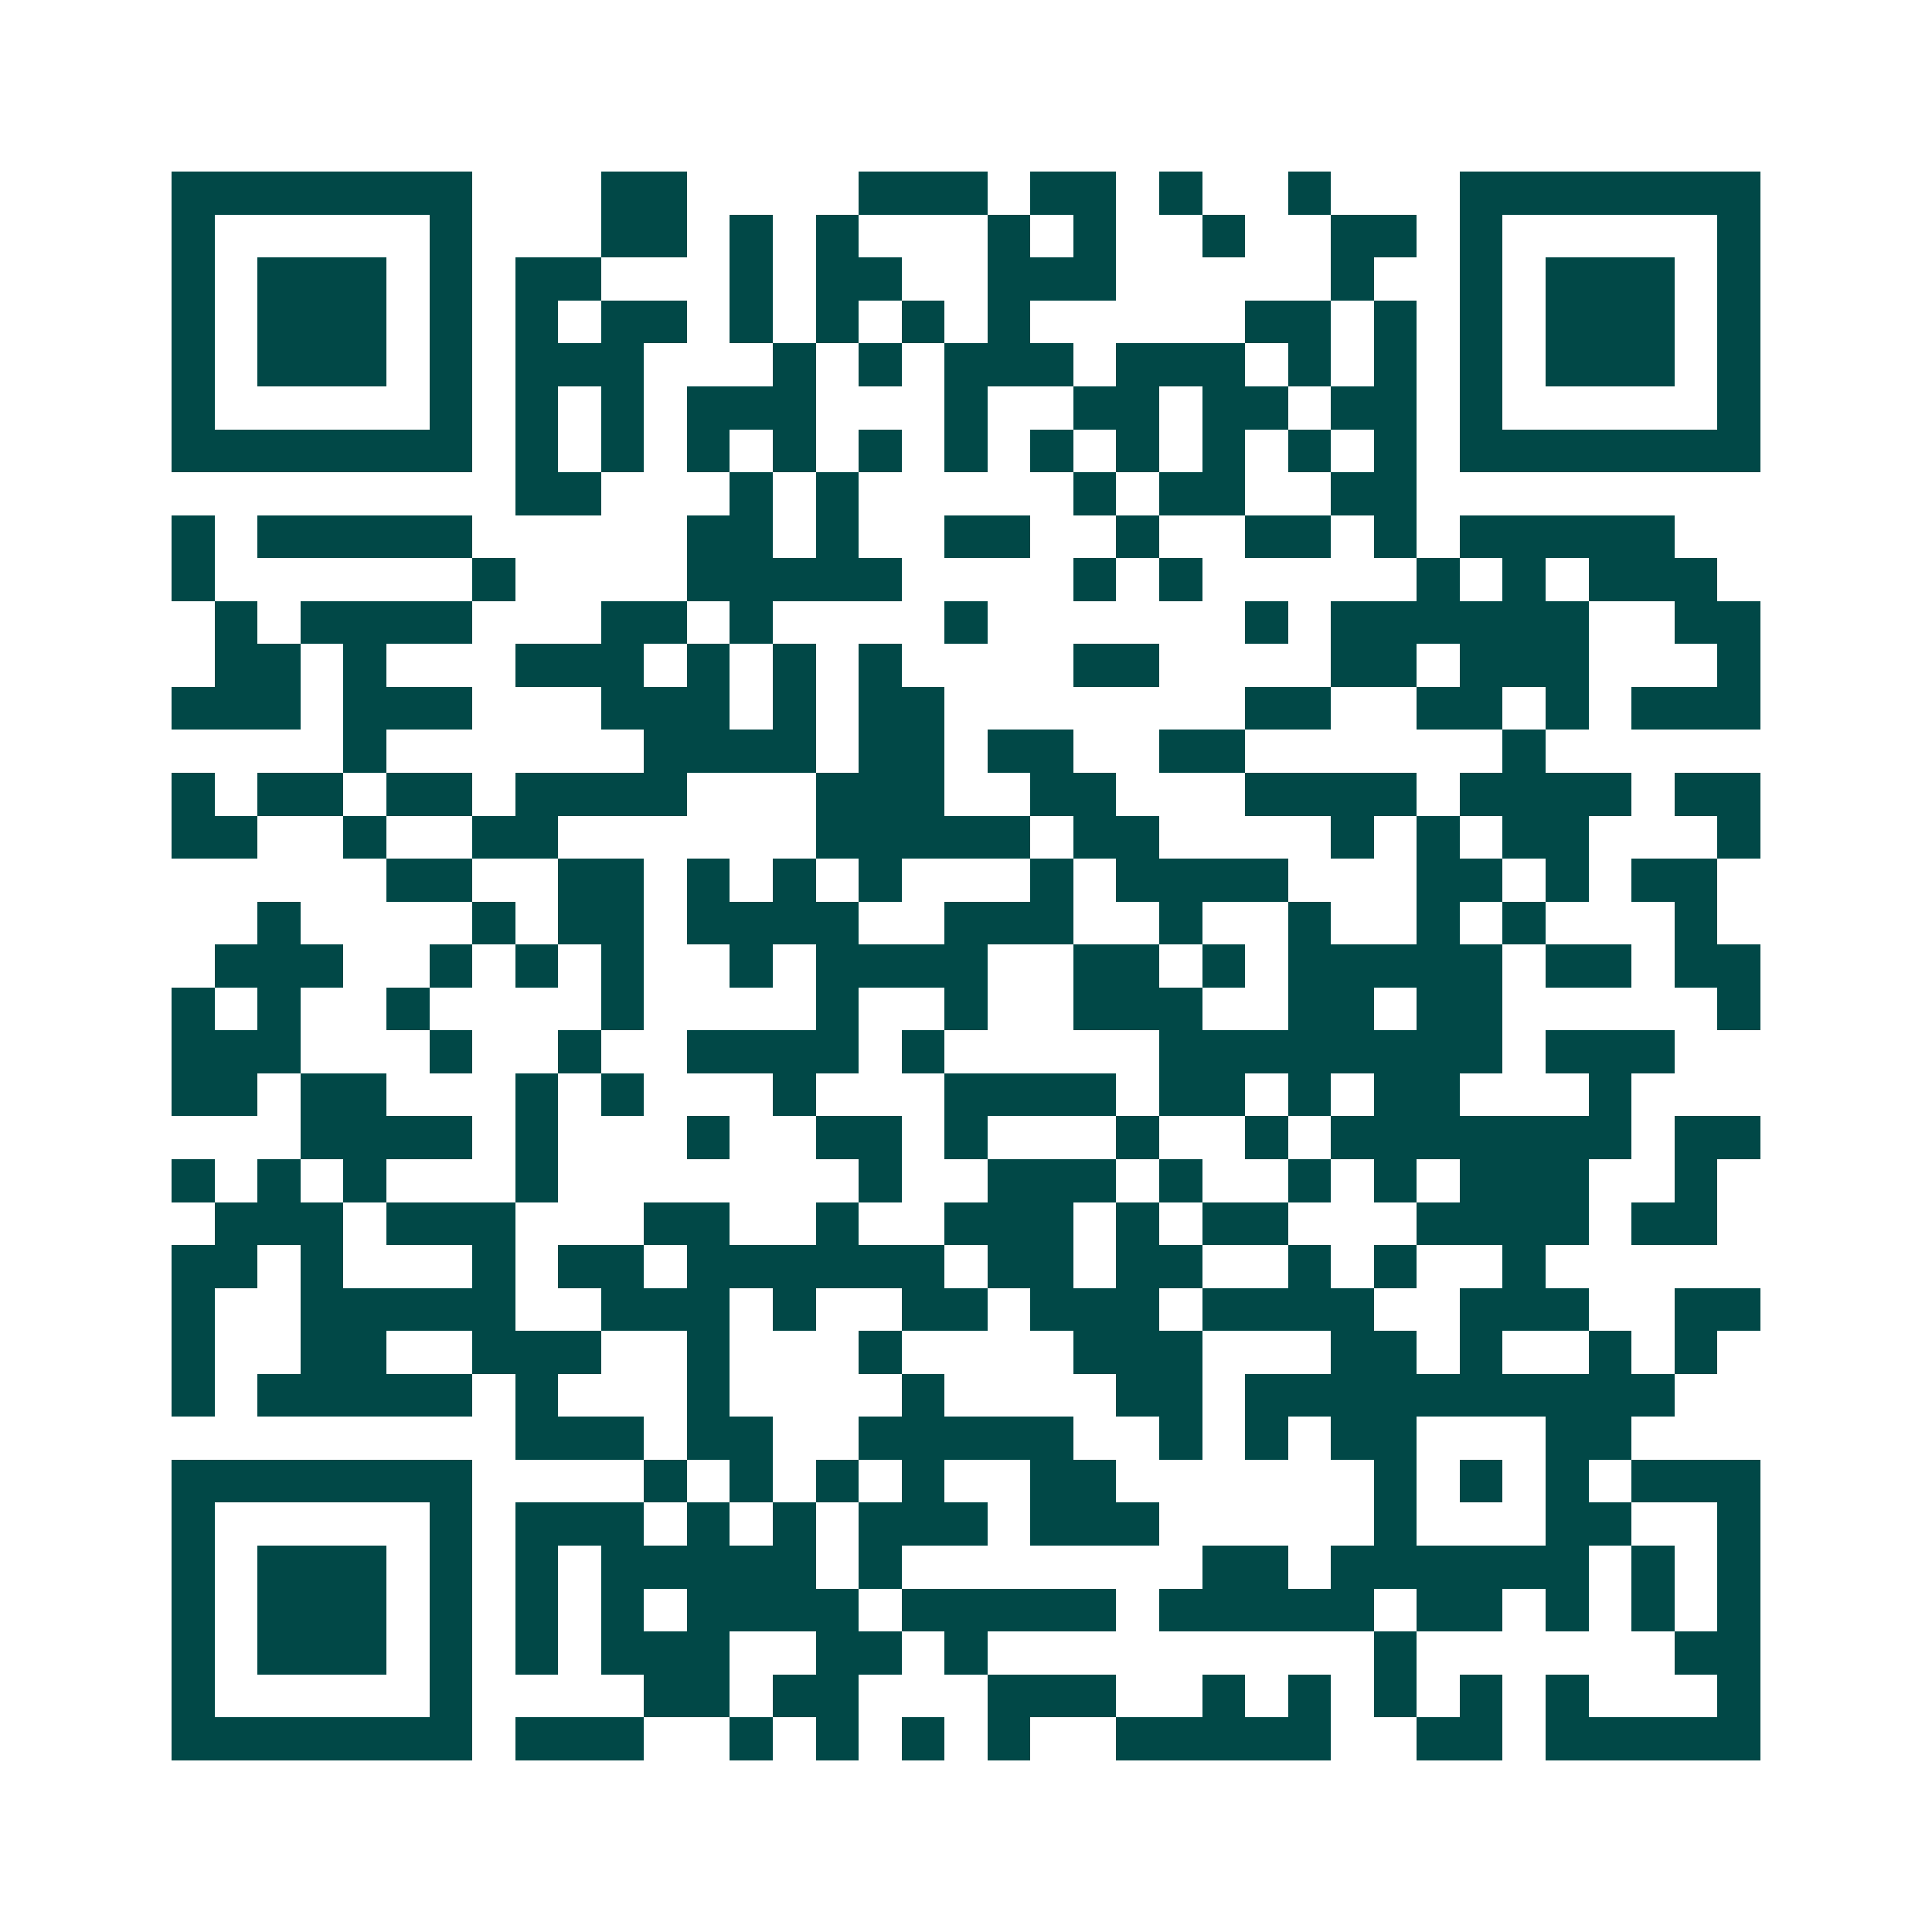 <svg xmlns="http://www.w3.org/2000/svg" width="200" height="200" viewBox="0 0 45 45" shape-rendering="crispEdges"><path fill="#ffffff" d="M0 0h45v45H0z"/><path stroke="#014847" d="M4 4.5h7m3 0h2m4 0h3m1 0h2m1 0h1m2 0h1m3 0h7M4 5.5h1m5 0h1m3 0h2m1 0h1m1 0h1m3 0h1m1 0h1m2 0h1m2 0h2m1 0h1m5 0h1M4 6.5h1m1 0h3m1 0h1m1 0h2m3 0h1m1 0h2m2 0h3m5 0h1m2 0h1m1 0h3m1 0h1M4 7.5h1m1 0h3m1 0h1m1 0h1m1 0h2m1 0h1m1 0h1m1 0h1m1 0h1m5 0h2m1 0h1m1 0h1m1 0h3m1 0h1M4 8.5h1m1 0h3m1 0h1m1 0h3m3 0h1m1 0h1m1 0h3m1 0h3m1 0h1m1 0h1m1 0h1m1 0h3m1 0h1M4 9.5h1m5 0h1m1 0h1m1 0h1m1 0h3m3 0h1m2 0h2m1 0h2m1 0h2m1 0h1m5 0h1M4 10.5h7m1 0h1m1 0h1m1 0h1m1 0h1m1 0h1m1 0h1m1 0h1m1 0h1m1 0h1m1 0h1m1 0h1m1 0h7M12 11.5h2m3 0h1m1 0h1m5 0h1m1 0h2m2 0h2M4 12.5h1m1 0h5m5 0h2m1 0h1m2 0h2m2 0h1m2 0h2m1 0h1m1 0h5M4 13.5h1m6 0h1m4 0h5m4 0h1m1 0h1m5 0h1m1 0h1m1 0h3M5 14.5h1m1 0h4m3 0h2m1 0h1m4 0h1m6 0h1m1 0h6m2 0h2M5 15.5h2m1 0h1m3 0h3m1 0h1m1 0h1m1 0h1m4 0h2m4 0h2m1 0h3m3 0h1M4 16.5h3m1 0h3m3 0h3m1 0h1m1 0h2m7 0h2m2 0h2m1 0h1m1 0h3M8 17.5h1m6 0h4m1 0h2m1 0h2m2 0h2m6 0h1M4 18.5h1m1 0h2m1 0h2m1 0h4m3 0h3m2 0h2m3 0h4m1 0h4m1 0h2M4 19.5h2m2 0h1m2 0h2m6 0h5m1 0h2m4 0h1m1 0h1m1 0h2m3 0h1M9 20.5h2m2 0h2m1 0h1m1 0h1m1 0h1m3 0h1m1 0h4m3 0h2m1 0h1m1 0h2M6 21.5h1m4 0h1m1 0h2m1 0h4m2 0h3m2 0h1m2 0h1m2 0h1m1 0h1m3 0h1M5 22.5h3m2 0h1m1 0h1m1 0h1m2 0h1m1 0h4m2 0h2m1 0h1m1 0h5m1 0h2m1 0h2M4 23.5h1m1 0h1m2 0h1m4 0h1m4 0h1m2 0h1m2 0h3m2 0h2m1 0h2m5 0h1M4 24.5h3m3 0h1m2 0h1m2 0h4m1 0h1m5 0h8m1 0h3M4 25.5h2m1 0h2m3 0h1m1 0h1m3 0h1m3 0h4m1 0h2m1 0h1m1 0h2m3 0h1M7 26.5h4m1 0h1m3 0h1m2 0h2m1 0h1m3 0h1m2 0h1m1 0h7m1 0h2M4 27.5h1m1 0h1m1 0h1m3 0h1m7 0h1m2 0h3m1 0h1m2 0h1m1 0h1m1 0h3m2 0h1M5 28.5h3m1 0h3m3 0h2m2 0h1m2 0h3m1 0h1m1 0h2m3 0h4m1 0h2M4 29.5h2m1 0h1m3 0h1m1 0h2m1 0h6m1 0h2m1 0h2m2 0h1m1 0h1m2 0h1M4 30.5h1m2 0h5m2 0h3m1 0h1m2 0h2m1 0h3m1 0h4m2 0h3m2 0h2M4 31.5h1m2 0h2m2 0h3m2 0h1m3 0h1m4 0h3m3 0h2m1 0h1m2 0h1m1 0h1M4 32.5h1m1 0h5m1 0h1m3 0h1m4 0h1m4 0h2m1 0h10M12 33.5h3m1 0h2m2 0h5m2 0h1m1 0h1m1 0h2m3 0h2M4 34.5h7m4 0h1m1 0h1m1 0h1m1 0h1m2 0h2m6 0h1m1 0h1m1 0h1m1 0h3M4 35.5h1m5 0h1m1 0h3m1 0h1m1 0h1m1 0h3m1 0h3m5 0h1m3 0h2m2 0h1M4 36.5h1m1 0h3m1 0h1m1 0h1m1 0h5m1 0h1m7 0h2m1 0h6m1 0h1m1 0h1M4 37.5h1m1 0h3m1 0h1m1 0h1m1 0h1m1 0h4m1 0h5m1 0h5m1 0h2m1 0h1m1 0h1m1 0h1M4 38.5h1m1 0h3m1 0h1m1 0h1m1 0h3m2 0h2m1 0h1m9 0h1m6 0h2M4 39.5h1m5 0h1m4 0h2m1 0h2m3 0h3m2 0h1m1 0h1m1 0h1m1 0h1m1 0h1m3 0h1M4 40.5h7m1 0h3m2 0h1m1 0h1m1 0h1m1 0h1m2 0h5m2 0h2m1 0h5"/></svg>
